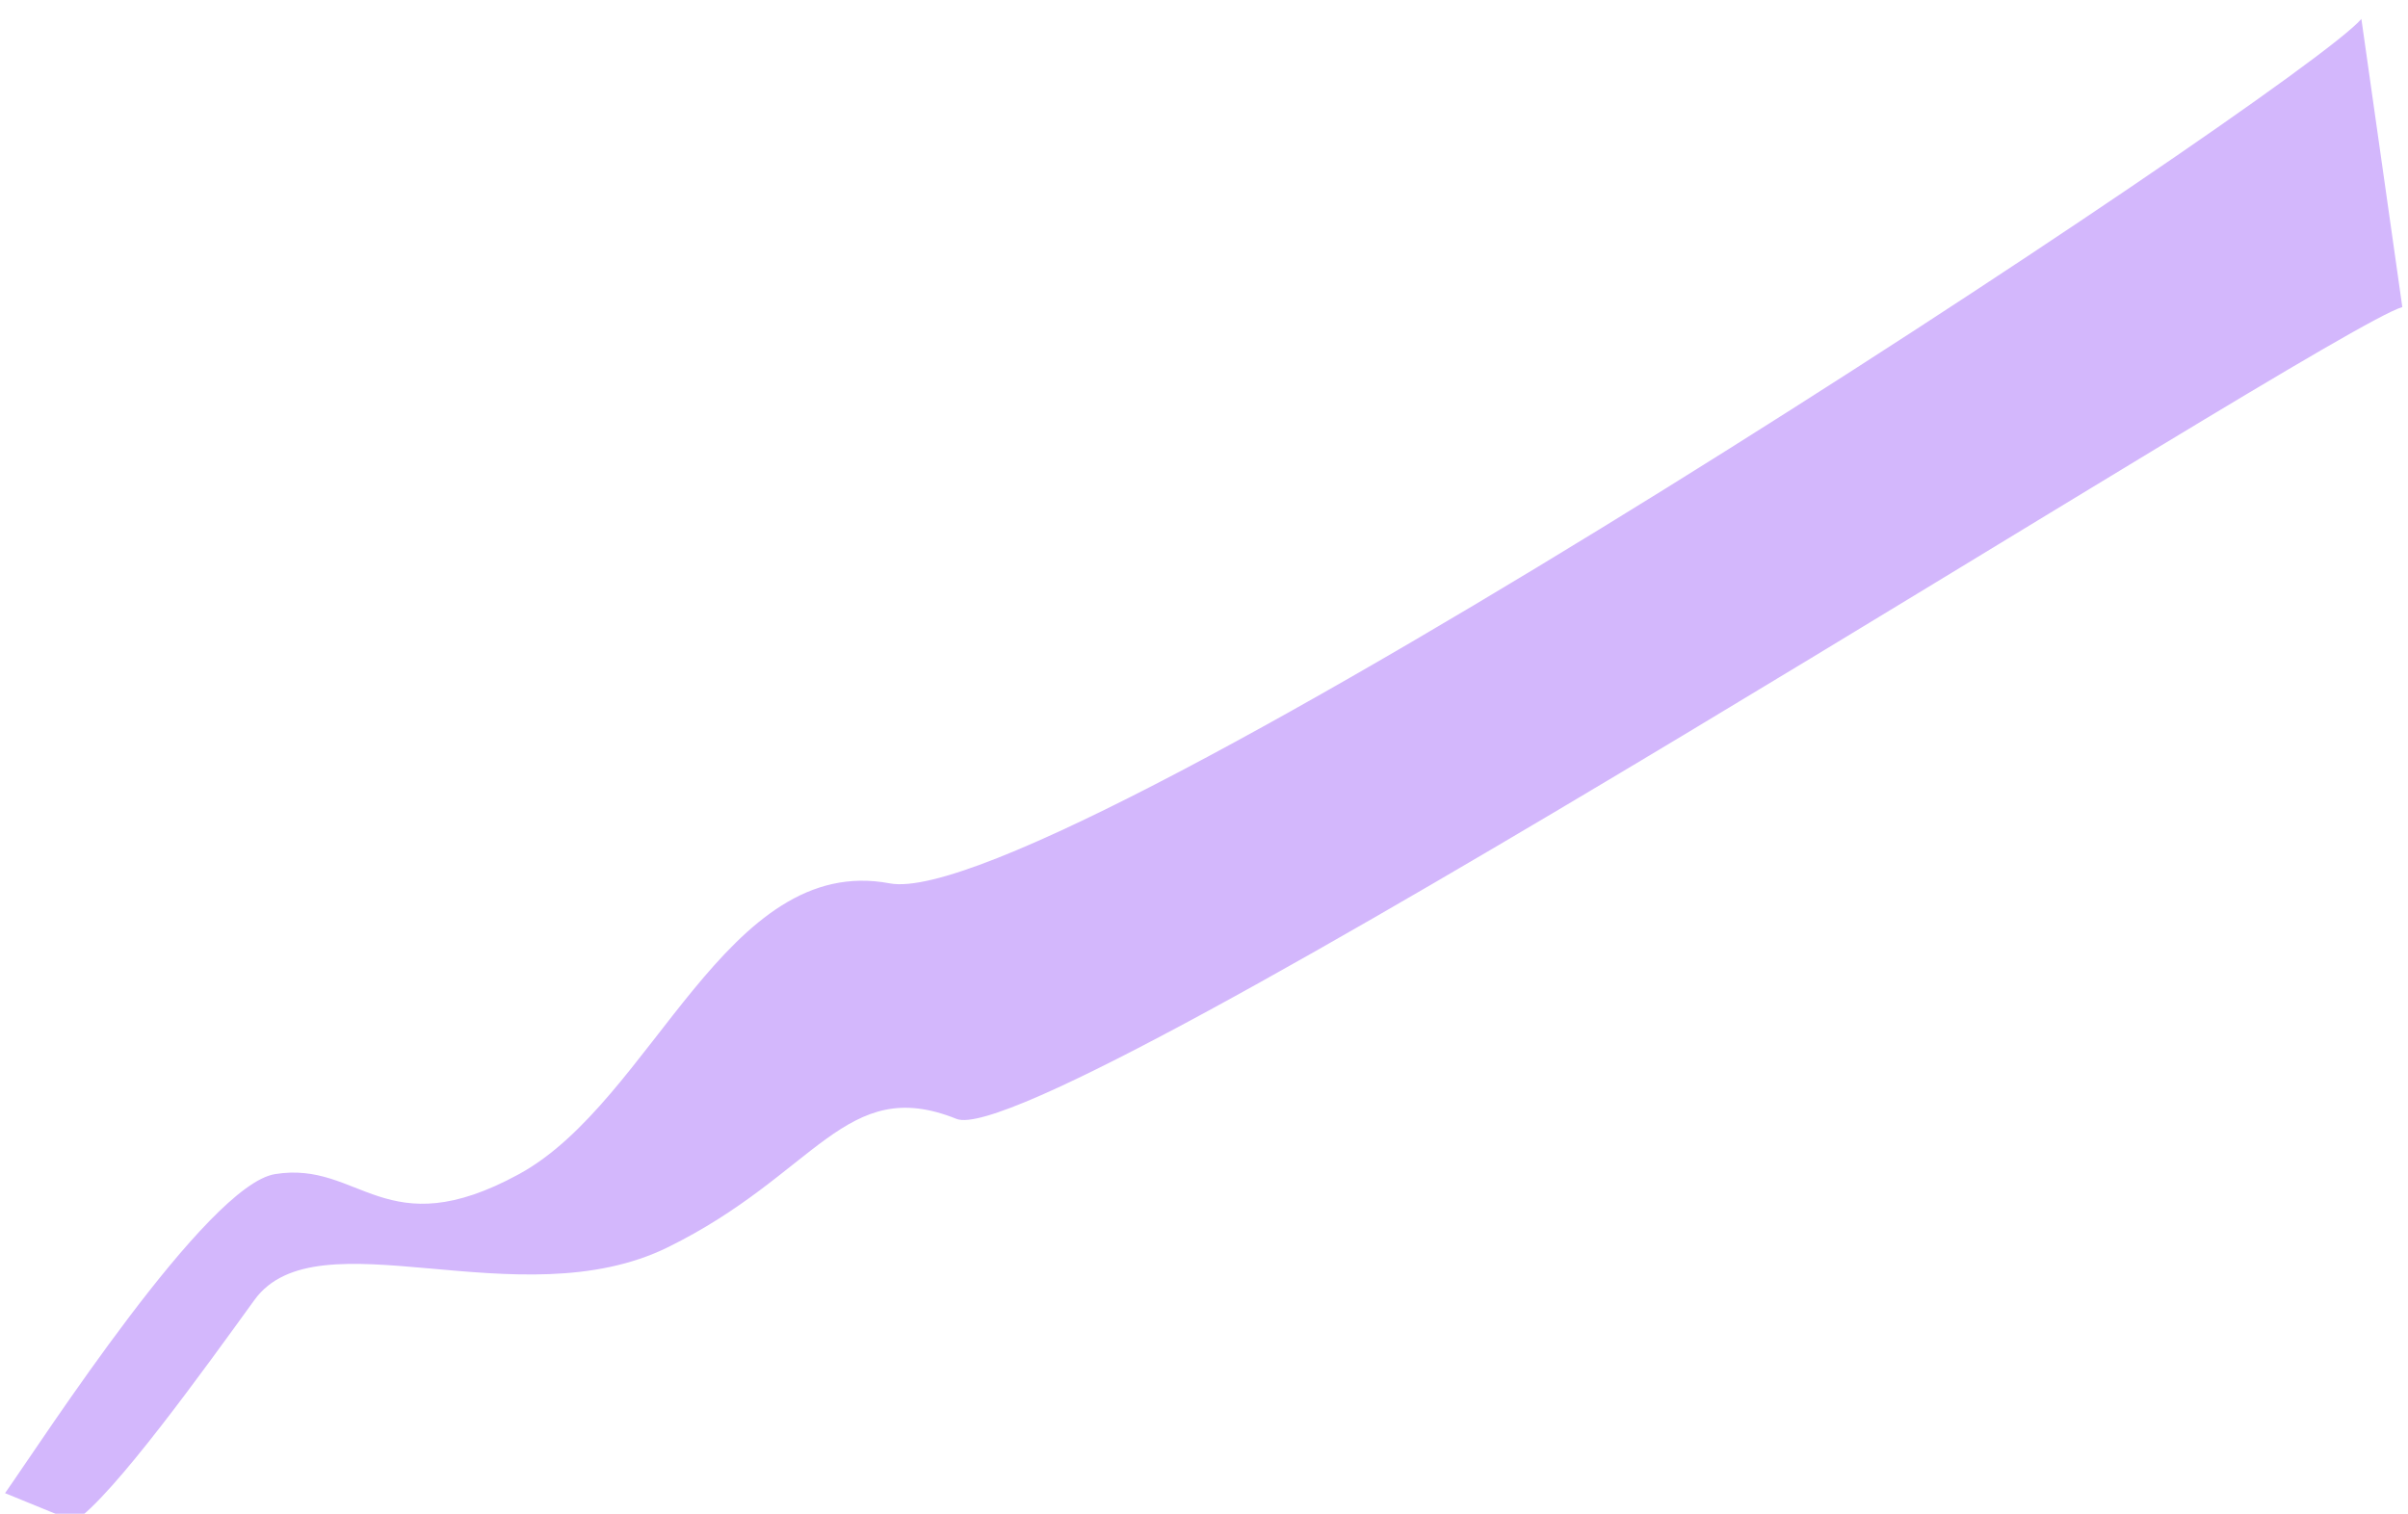<svg width="1907" height="1199" viewBox="0 0 1907 1199" fill="none" xmlns="http://www.w3.org/2000/svg">
<g filter="url(#filter0_di_514_5803)">
<path d="M4 1167.61C34.443 1124.33 163.814 923.717 217.761 914.927C285.195 903.94 304.841 972.859 411.035 914.927C517.23 856.996 575.106 660.173 704.664 684.645C834.221 709.116 1823.35 55.435 1870.08 0L1902.5 228.188C1840.91 246.333 828.013 899.554 757.5 871.187C669.358 835.729 646.788 914.927 528.911 972.859C411.035 1030.79 251.412 945.694 201.5 1014.61C161.571 1069.75 90.327 1168.97 59 1190.11L4 1167.61Z" fill="#D3B7FC"/>
</g>
<defs>
<filter id="filter0_di_514_5803" x="0" y="0" width="1906.5" height="1198.11" filterUnits="userSpaceOnUse" color-interpolation-filters="sRGB">
<feFlood flood-opacity="0" result="BackgroundImageFix"/>
<feColorMatrix in="SourceAlpha" type="matrix" values="0 0 0 0 0 0 0 0 0 0 0 0 0 0 0 0 0 0 127 0" result="hardAlpha"/>
<feOffset dy="4"/>
<feGaussianBlur stdDeviation="2"/>
<feComposite in2="hardAlpha" operator="out"/>
<feColorMatrix type="matrix" values="0 0 0 0 0 0 0 0 0 0 0 0 0 0 0 0 0 0 0.25 0"/>
<feBlend mode="normal" in2="BackgroundImageFix" result="effect1_dropShadow_514_5803"/>
<feBlend mode="normal" in="SourceGraphic" in2="effect1_dropShadow_514_5803" result="shape"/>
<feColorMatrix in="SourceAlpha" type="matrix" values="0 0 0 0 0 0 0 0 0 0 0 0 0 0 0 0 0 0 127 0" result="hardAlpha"/>
<feOffset dy="11"/>
<feGaussianBlur stdDeviation="2"/>
<feComposite in2="hardAlpha" operator="arithmetic" k2="-1" k3="1"/>
<feColorMatrix type="matrix" values="0 0 0 0 0.325 0 0 0 0 0.212 0 0 0 0 0.533 0 0 0 0.35 0"/>
<feBlend mode="normal" in2="shape" result="effect2_innerShadow_514_5803"/>
</filter>
</defs>
</svg>
